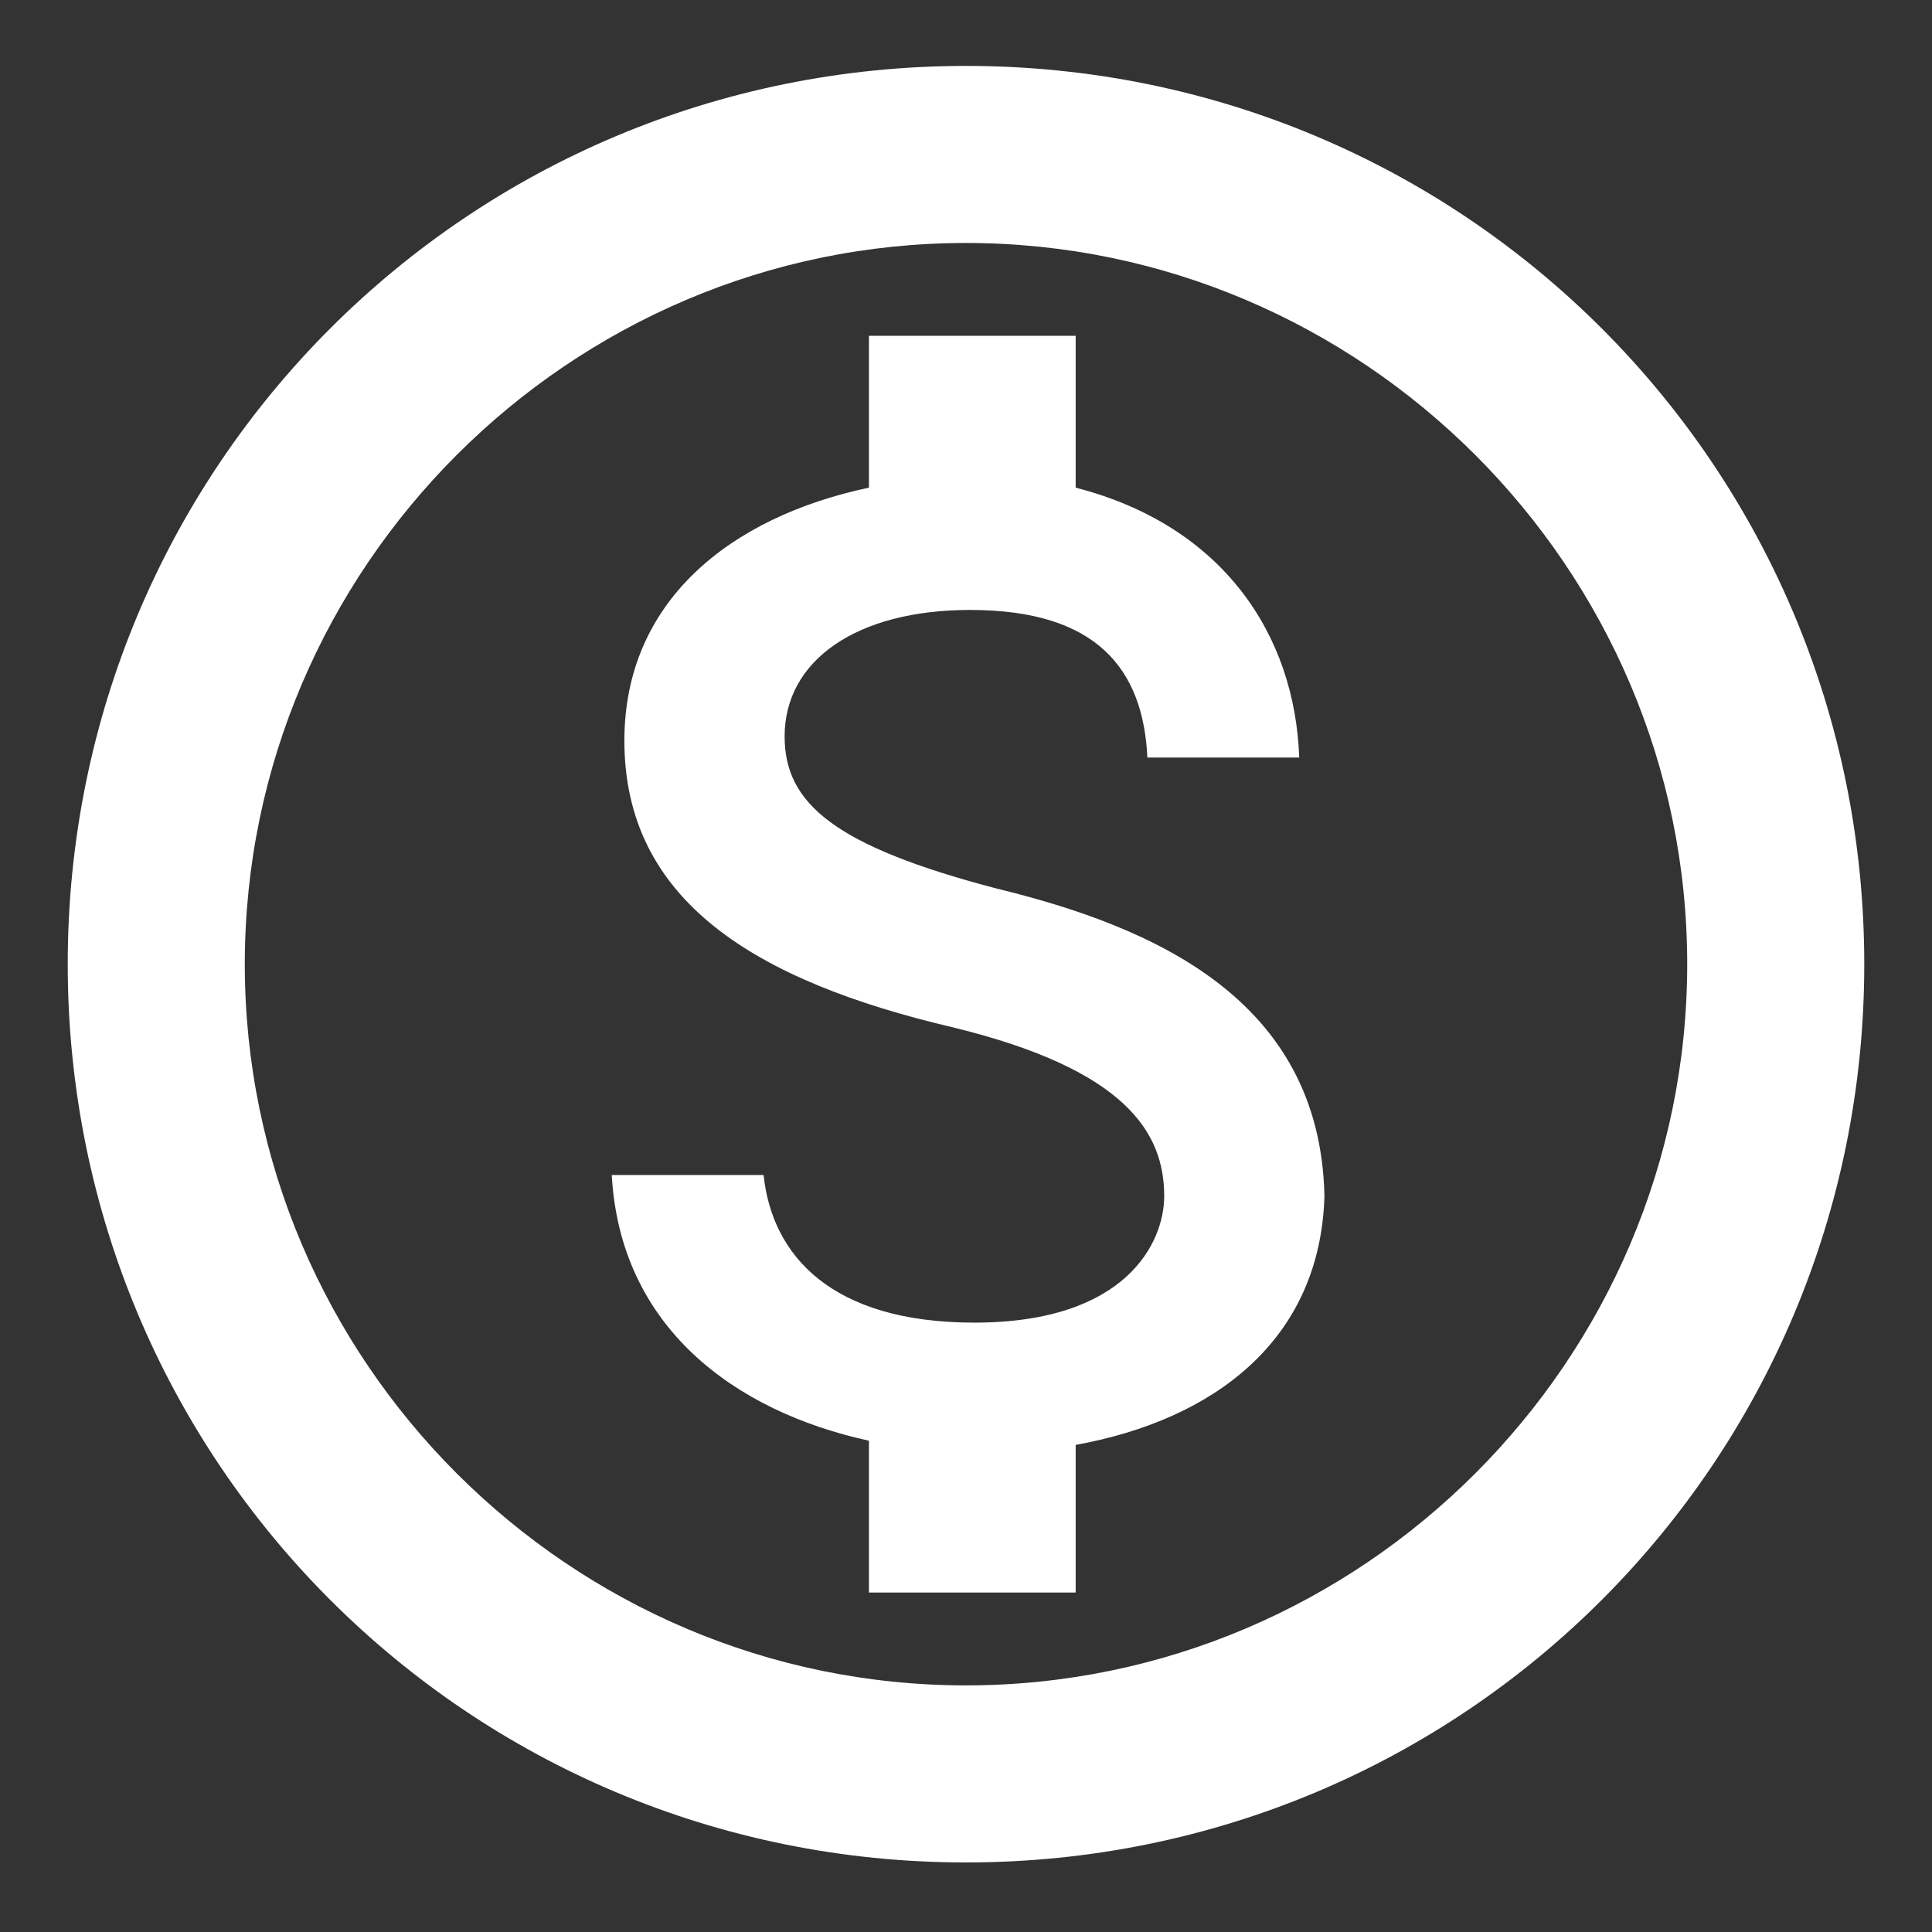 <svg width="17" height="17" viewBox="0 0 17 17" fill="none" xmlns="http://www.w3.org/2000/svg">
<rect x="0" y="0" width="17" height="17" fill="#333333" stroke="none"/>
<path d="M8.5 0.58C12.879 0.58 16.404 4.105 16.404 8.484C16.404 12.863 12.879 16.388 8.5 16.388C4.121 16.388 0.596 12.863 0.596 8.484C0.596 4.105 4.121 0.58 8.5 0.58ZM8.5 14.83C11.988 14.83 14.846 11.972 14.846 8.484C14.846 4.996 11.988 2.138 8.5 2.138C5.012 2.138 2.154 4.996 2.154 8.484C2.154 11.972 5.012 14.83 8.5 14.83ZM8.76 7.816C10.133 8.15 11.617 8.781 11.654 10.525C11.617 11.787 10.69 12.492 9.465 12.714V14.013H7.646V12.677C6.459 12.418 5.457 11.675 5.383 10.339H6.719C6.793 11.044 7.312 11.638 8.574 11.638C9.91 11.638 10.244 10.933 10.244 10.525C10.244 9.968 9.91 9.412 8.389 9.041C6.645 8.632 5.494 7.927 5.494 6.517C5.494 5.292 6.422 4.55 7.646 4.291V2.955H9.465V4.291C10.764 4.625 11.395 5.589 11.432 6.666H10.096C10.059 5.886 9.65 5.367 8.537 5.367C7.535 5.367 6.904 5.812 6.904 6.48C6.904 7.074 7.35 7.445 8.76 7.816Z" fill="white"/>
</svg>
